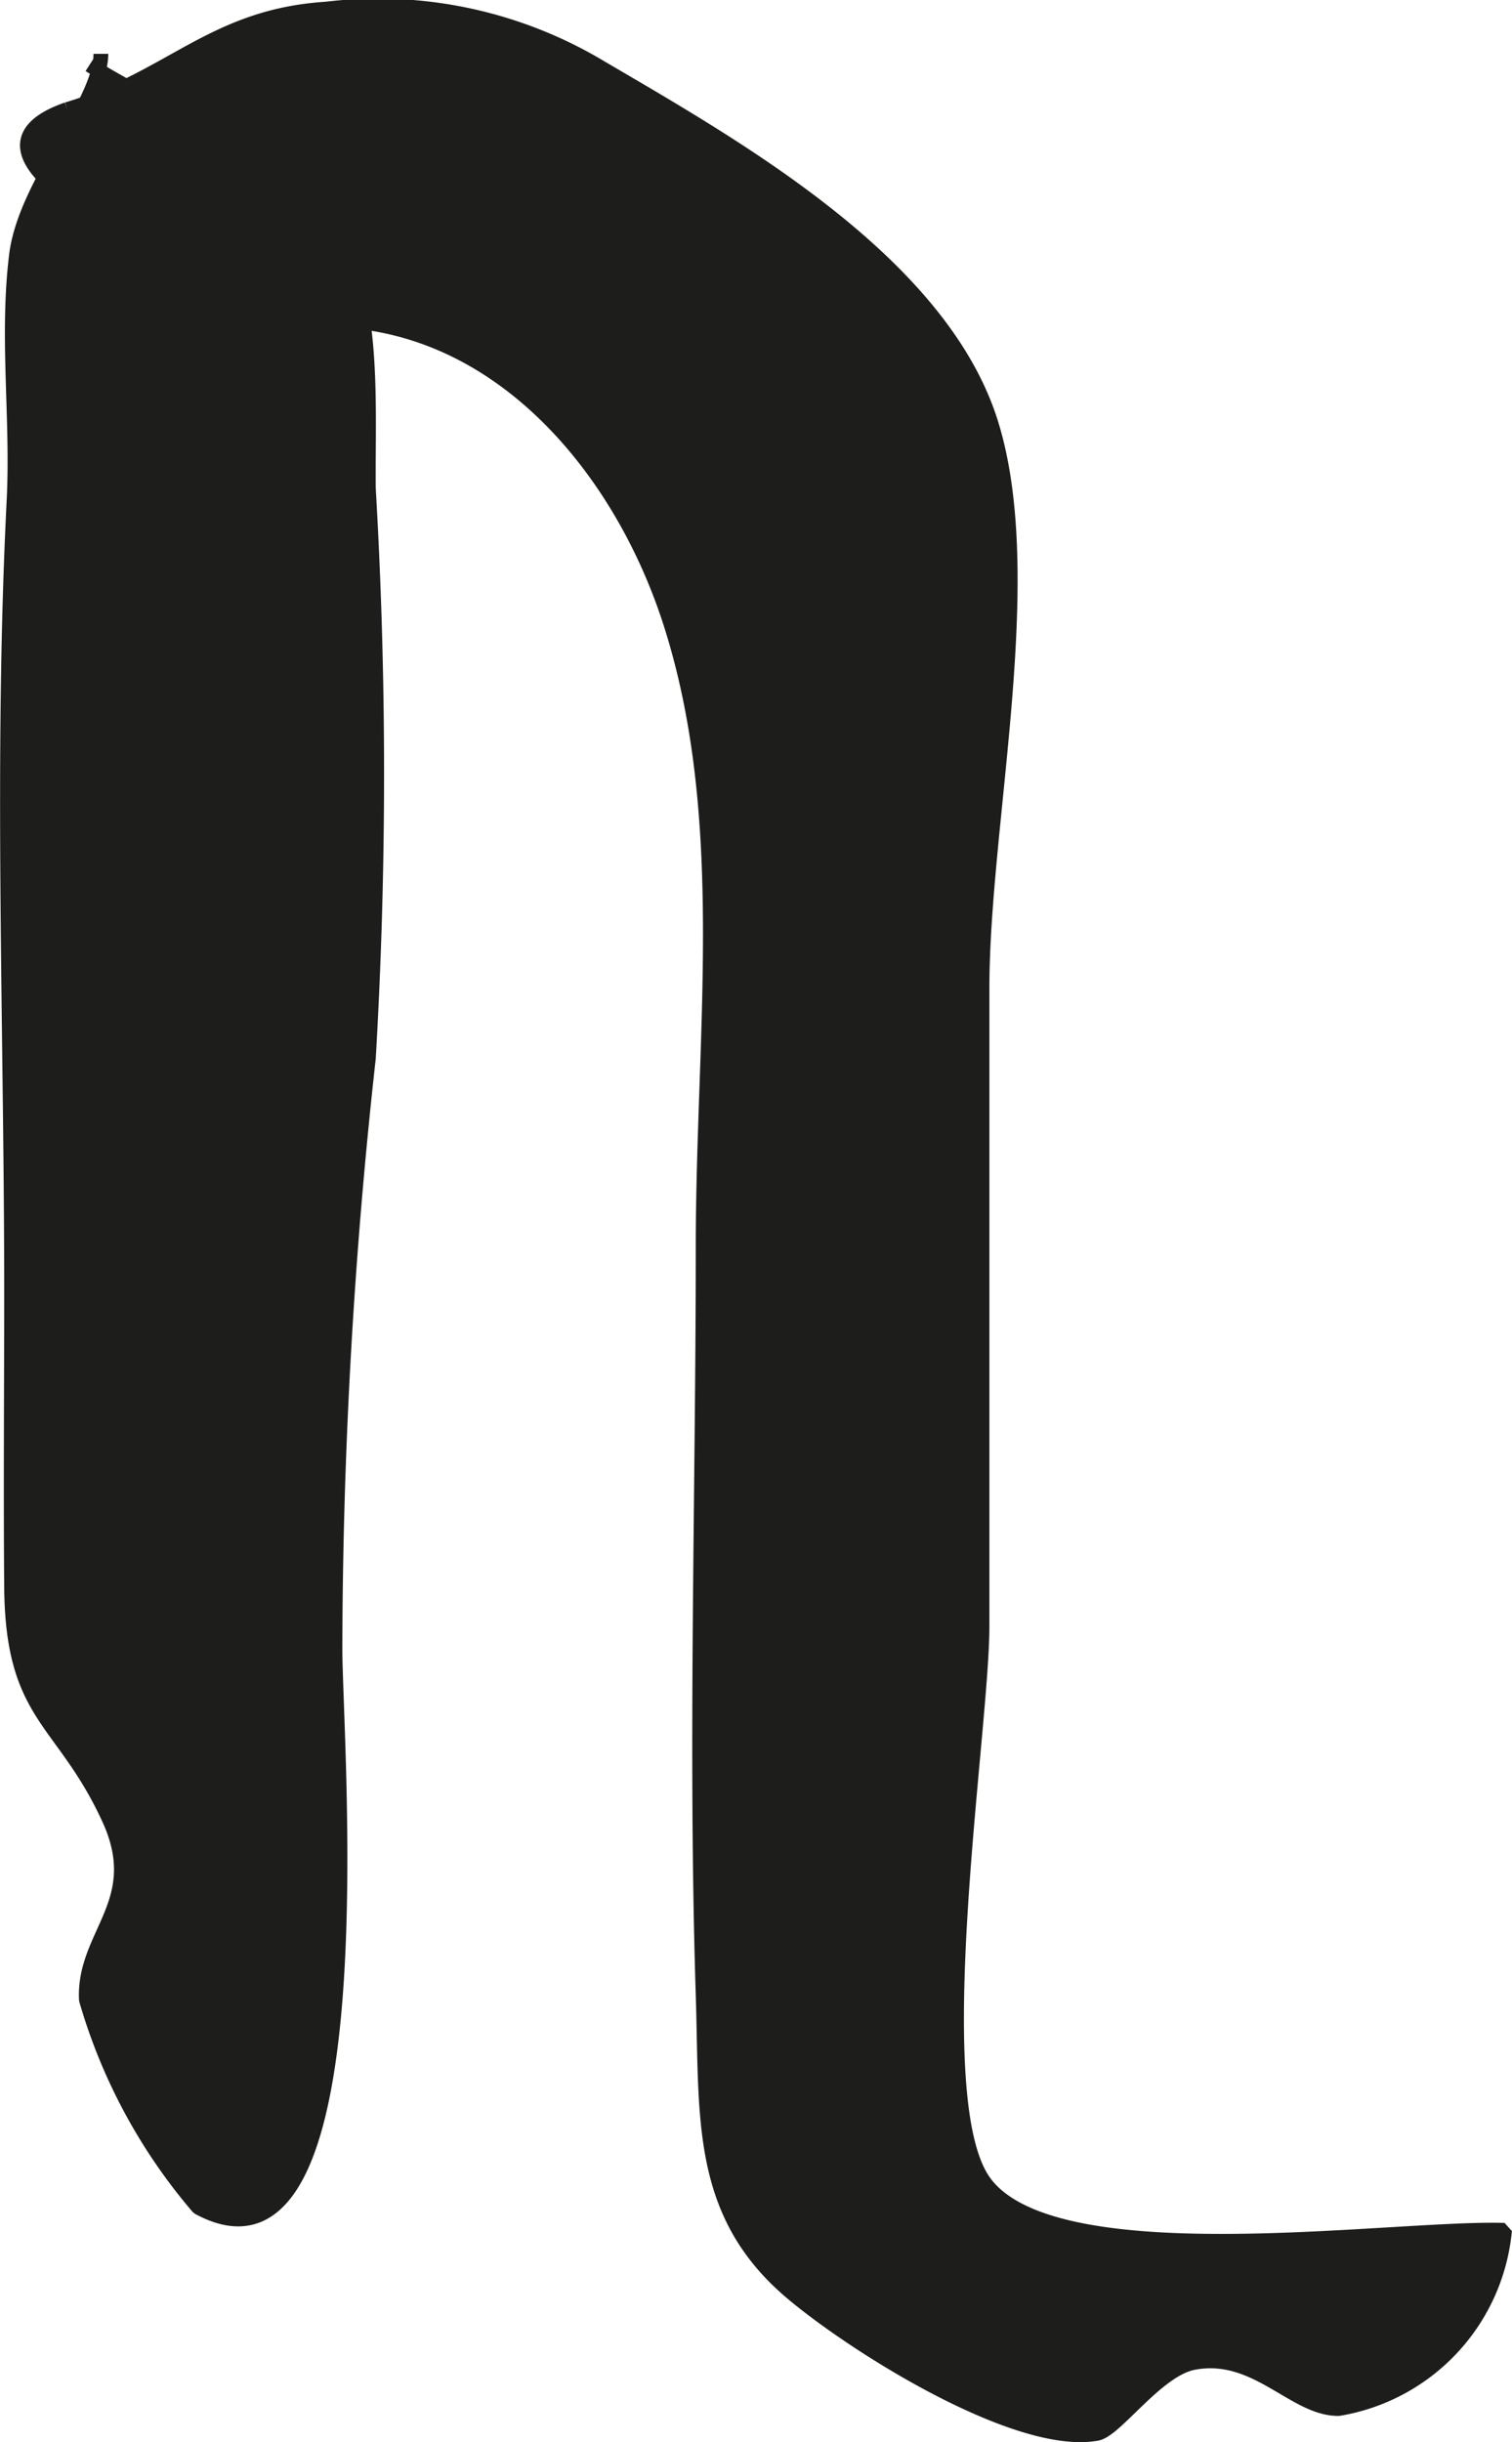 <?xml version="1.0" encoding="UTF-8"?>
<svg xmlns="http://www.w3.org/2000/svg"
     version="1.1"
     width="9.048mm"
     height="14.612mm"
     viewBox="0 0 25.648 41.421">
   <defs>
      <style type="text/css">
      .a {
        fill: #1d1d1b;
        stroke: #1d1d1b;
        stroke-miterlimit: 1;
        stroke-width: 0.25px;
      }
    </style>
   </defs>
   <path class="a"
         d="M1.14,1.858c1.767-.53,2.475-1.581,4.395-1.704a7.34,7.34,0,0,1,4.644.988c2.295,1.347,5.793,3.311,6.636,6.056.806,2.618-.157,6.765-.157,9.566v10.827c0,1.76-.997,8.007.039,9.423,1.199,1.641,6.922.751,8.825.813a3.384,3.384,0,0,1-2.814,3.023c-.755.008-1.396-.984-2.465-.78-.622.12-1.315,1.143-1.635,1.201-1.333.244-4.045-1.44-5.161-2.374-1.615-1.354-1.453-2.973-1.52-5.065-.133-4.213,0-8.453,0-12.67,0-3.64.512-7.293-.556-10.611-.801-2.484-2.689-4.814-5.31-5.099-.843-.091-7.748-2.61-4.921-3.595"/>
   <path class="a"
         d="M1.519,1.1c1.009.648,3.216,1.605,3.988,2.598.887,1.137.726,3.109.742,4.593a82.915,82.915,0,0,1,0,9.655,92.019,92.019,0,0,0-.567,10.014c0,1.649.77,11.162-2.318,9.476a9.428,9.428,0,0,1-1.899-3.52c-.054-1.114,1.036-1.651.386-3.069-.785-1.71-1.639-1.71-1.655-3.937-.014-1.665,0-3.331,0-4.996,0-4.463-.182-8.975.042-13.427.07-1.381-.129-2.777.041-4.157.151-1.228,1.432-2.576,1.432-3.417"/>
</svg>
